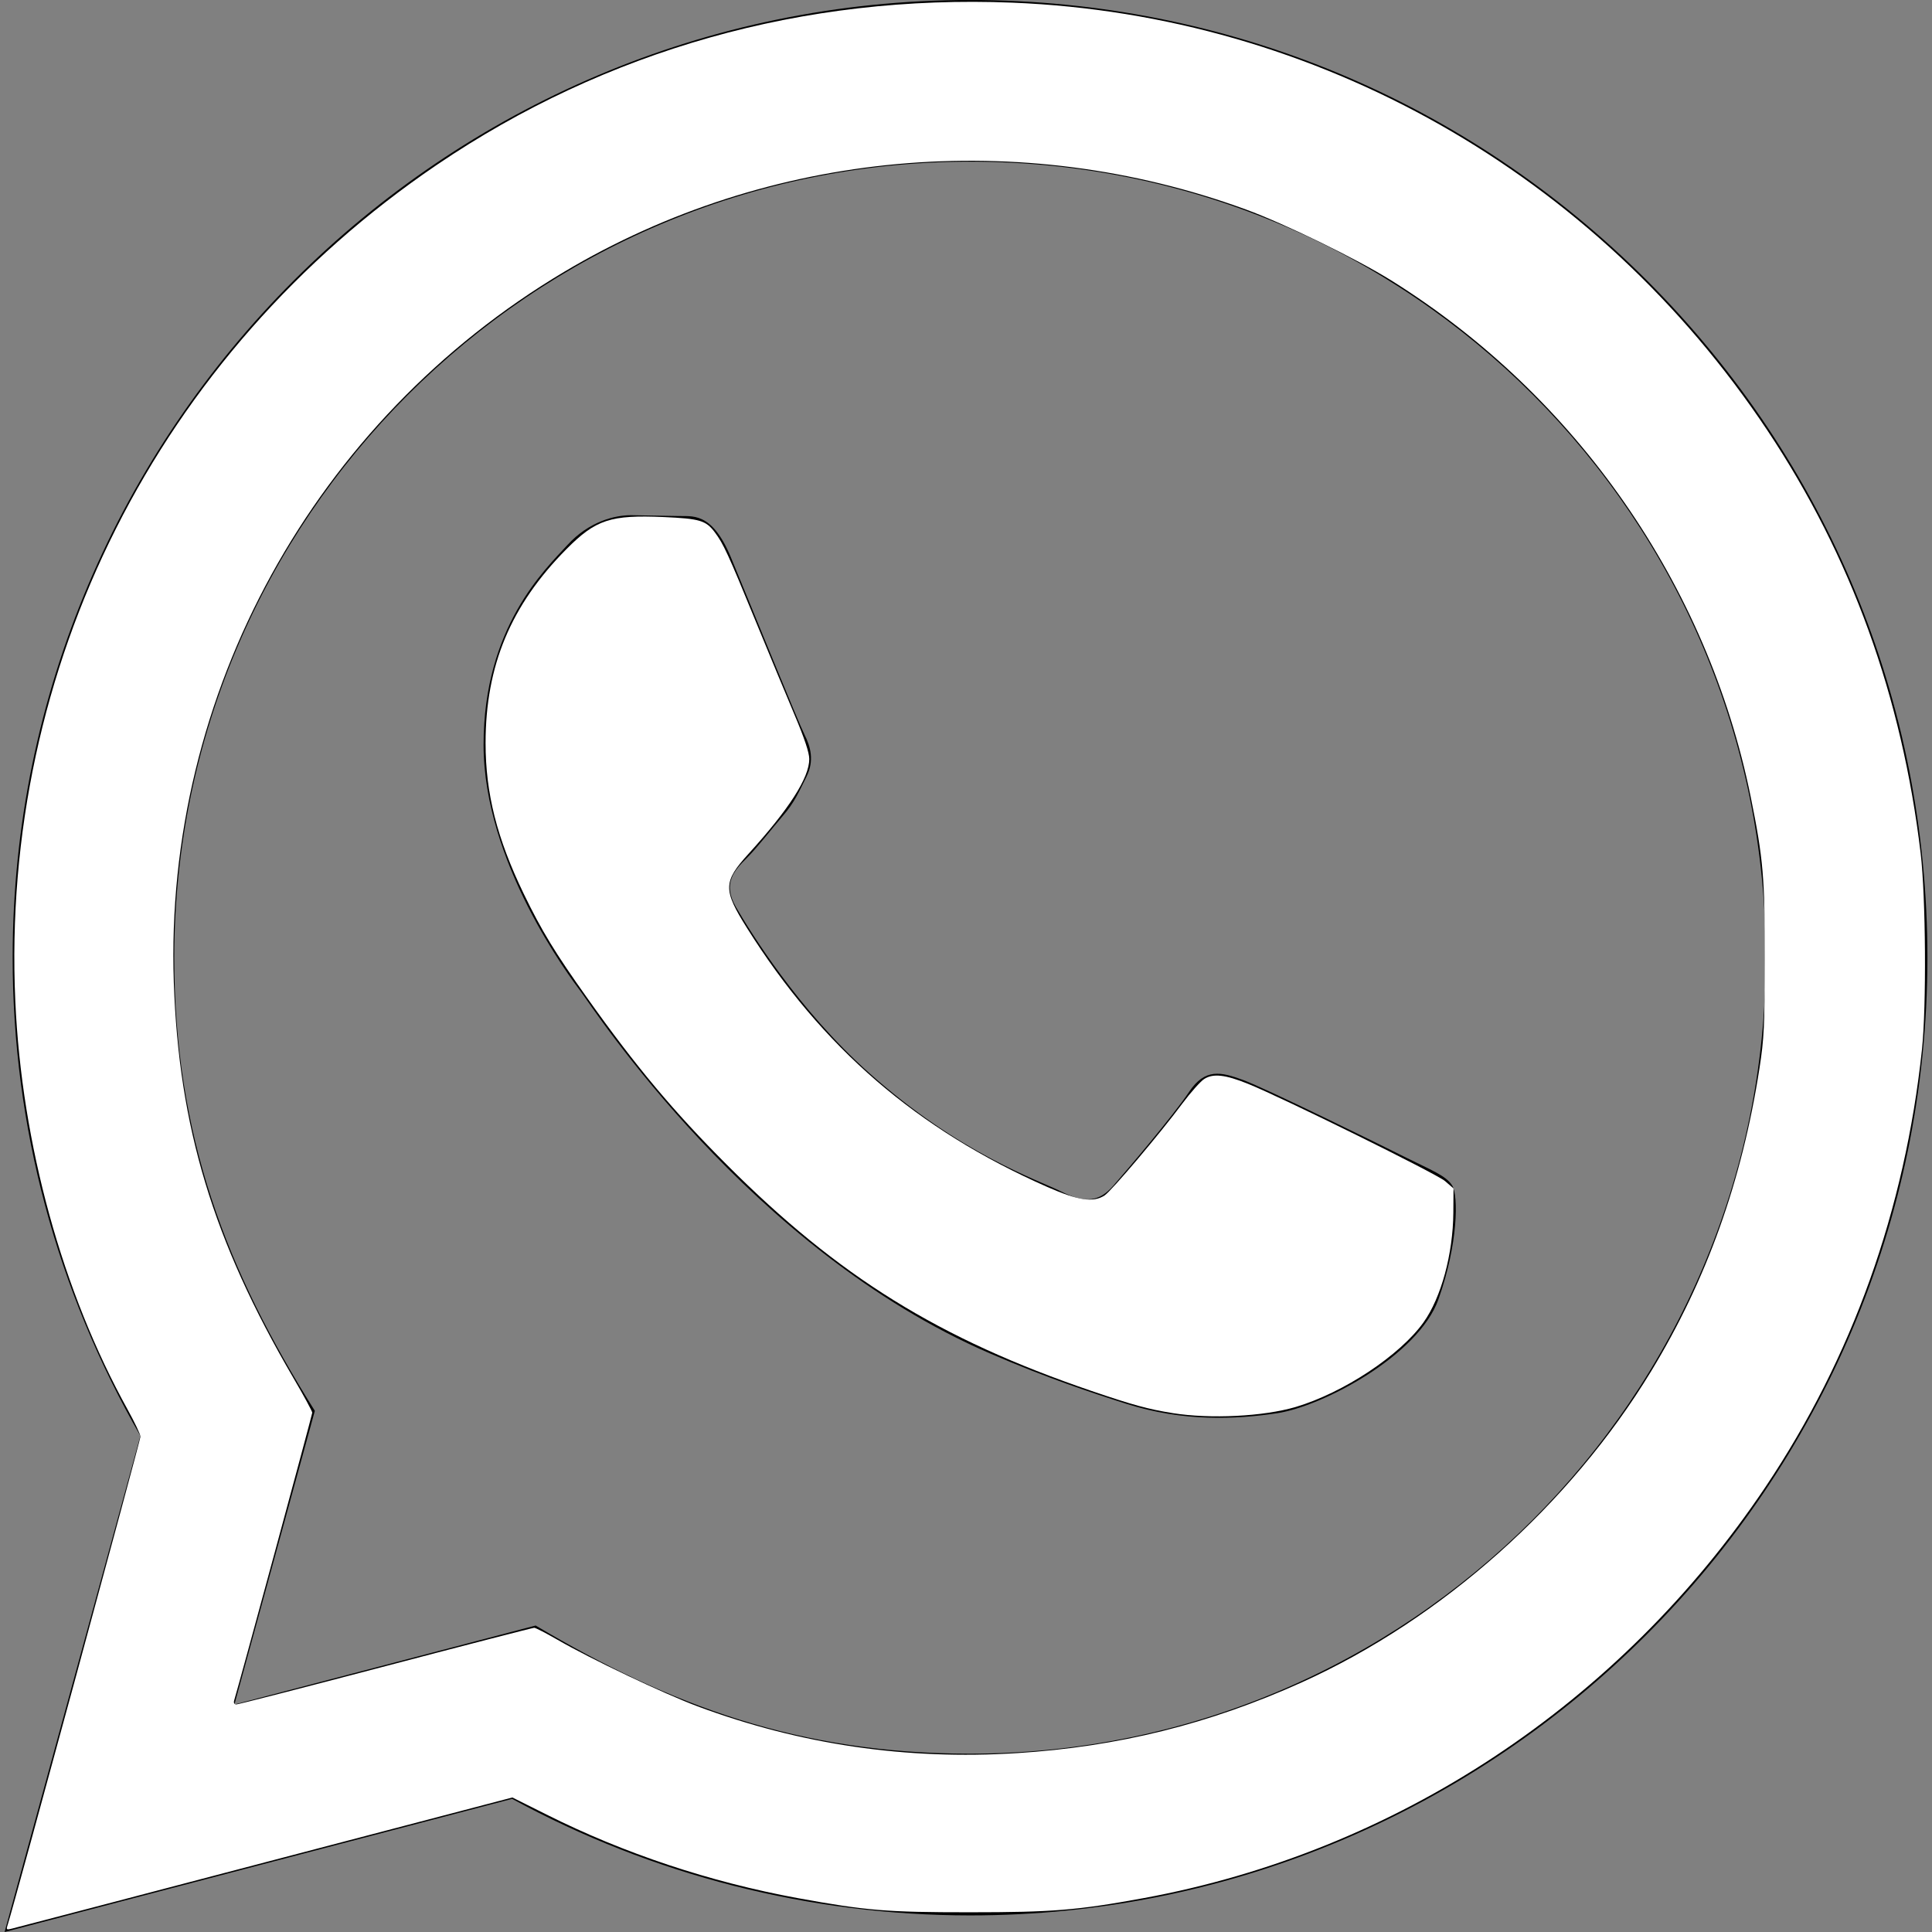 <?xml version="1.0" encoding="UTF-8" standalone="no"?>
<svg
   width="24"
   height="24"
   viewBox="0 0 24 24"
   version="1.1"
   id="svg4"
   sodipodi:docname="whatsapp-1.svg"
   inkscape:version="1.1.1 (3bf5ae0d25, 2021-09-20)"
   xmlns:inkscape="http://www.inkscape.org/namespaces/inkscape"
   xmlns:sodipodi="http://sodipodi.sourceforge.net/DTD/sodipodi-0.dtd"
   xmlns="http://www.w3.org/2000/svg"
   xmlns:svg="http://www.w3.org/2000/svg">
  <rect x="0" y="0" width="24" height="24" fill="#808080" stroke="none"/>
  <defs
     id="defs8" />
  <sodipodi:namedview
     id="namedview6"
     pagecolor="#ffffff"
     bordercolor="#666666"
     borderopacity="1.0"
     inkscape:pageshadow="2"
     inkscape:pageopacity="0.0"
     inkscape:pagecheckerboard="0"
     showgrid="false"
     inkscape:zoom="34.666667"
     inkscape:cx="11.985577"
     inkscape:cy="12.014423"
     inkscape:window-width="1920"
     inkscape:window-height="1017"
     inkscape:window-x="1358"
     inkscape:window-y="-8"
     inkscape:window-maximized="1"
     inkscape:current-layer="svg4" />
  <path
     d="M.057 24l1.687-6.163c-1.041-1.804-1.588-3.849-1.587-5.946.003-6.556 5.338-11.891 11.893-11.891 3.181.001 6.167 1.24 8.413 3.488 2.245 2.248 3.481 5.236 3.48 8.414-.003 6.557-5.338 11.892-11.893 11.892-1.99-.001-3.951-.5-5.688-1.448l-6.305 1.654zm6.597-3.807c1.676.995 3.276 1.591 5.392 1.592 5.448 0 9.886-4.434 9.889-9.885.002-5.462-4.415-9.89-9.881-9.892-5.452 0-9.887 4.434-9.889 9.884-.001 2.225.651 3.891 1.746 5.634l-.999 3.648 3.742-.981zm11.387-5.464c-.074-.124-.272-.198-.57-.347-.297-.149-1.758-.868-2.031-.967-.272-.099-.47-.149-.669.149-.198.297-.768.967-.941 1.165-.173.198-.347.223-.644.074-.297-.149-1.255-.462-2.39-1.475-.883-.788-1.48-1.761-1.653-2.059-.173-.297-.018-.458.13-.606.134-.133.297-.347.446-.521.151-.172.2-.296.3-.495.099-.198.05-.372-.025-.521-.075-.148-.669-1.611-.916-2.206-.242-.579-.487-.501-.669-.51l-.57-.01c-.198 0-.52.074-.792.372s-1.04 1.016-1.04 2.479 1.065 2.876 1.213 3.074c.149.198 2.095 3.2 5.076 4.487.709.306 1.263.489 1.694.626.712.226 1.36.194 1.872.118.571-.085 1.758-.719 2.006-1.413.248-.695.248-1.29.173-1.414z"
     id="path2" />
  <path
     style="fill:#ffffff;stroke-width:0.029"
     d="m 0.1,23.895 c 0.064,-0.193 1.645,-6.006 1.645,-6.049 0,-0.026 -0.071,-0.175 -0.157,-0.331 C 0.773,16.043 0.269,14.212 0.19,12.433 0.005,8.286 1.966,4.396 5.425,2.049 7.529,0.621 9.984,-0.071 12.577,0.033 c 3.781,0.152 7.253,2.12 9.381,5.318 1.039,1.561 1.669,3.302 1.901,5.25 0.064,0.543 0.073,1.899 0.016,2.438 -0.212,1.993 -0.867,3.825 -1.942,5.43 -1.804,2.692 -4.589,4.534 -7.726,5.11 -0.823,0.151 -1.131,0.176 -2.163,0.176 -1.031,2.89e-4 -1.285,-0.021 -2.135,-0.176 C 8.821,23.379 7.754,23.025 6.789,22.541 L 6.365,22.329 3.298,23.133 C 1.611,23.576 0.195,23.947 0.152,23.957 0.076,23.976 0.074,23.974 0.1,23.895 Z M 12.635,21.778 c 1.256,-0.08 2.388,-0.361 3.534,-0.878 1.738,-0.785 3.33,-2.202 4.342,-3.866 0.69,-1.136 1.128,-2.361 1.346,-3.764 0.057,-0.368 0.065,-0.532 0.066,-1.356 0.001,-1.007 -0.019,-1.246 -0.174,-2.01 C 21.212,7.261 19.587,4.924 17.285,3.485 16.852,3.215 15.956,2.777 15.476,2.602 12.673,1.579 9.552,1.864 7.011,3.375 3.9,5.226 2.037,8.615 2.159,12.202 c 0.062,1.801 0.487,3.209 1.486,4.916 0.129,0.22 0.234,0.414 0.234,0.431 0,0.023 -0.895,3.323 -0.97,3.574 -0.009,0.032 5.798e-4,0.05 0.027,0.05 0.023,0 0.858,-0.214 1.855,-0.476 0.997,-0.262 1.828,-0.476 1.845,-0.476 0.018,-1.16e-4 0.147,0.067 0.288,0.148 0.415,0.24 1.322,0.671 1.742,0.828 1.277,0.475 2.594,0.668 3.966,0.581 z"
     id="path84" />
  <path
     style="fill:#ffffff;stroke-width:0.029"
     d="M 14.567,17.554 C 14.261,17.505 14.072,17.453 13.56,17.279 11.662,16.632 10.418,15.86 9.028,14.468 8.369,13.809 7.9,13.249 7.3,12.405 6.895,11.836 6.728,11.562 6.505,11.101 6.173,10.413 6.032,9.855 6.032,9.231 c 0,-0.962 0.313,-1.713 1.006,-2.411 0.362,-0.365 0.547,-0.426 1.206,-0.397 0.449,0.02 0.525,0.042 0.636,0.19 0.106,0.141 0.166,0.271 0.498,1.082 0.168,0.409 0.388,0.939 0.49,1.18 0.125,0.295 0.185,0.475 0.185,0.554 0,0.232 -0.251,0.623 -0.757,1.18 -0.313,0.344 -0.315,0.445 -0.018,0.917 0.933,1.487 2.116,2.507 3.732,3.219 0.384,0.169 0.572,0.197 0.712,0.105 0.085,-0.056 0.685,-0.764 0.966,-1.142 0.103,-0.138 0.226,-0.276 0.272,-0.305 0.111,-0.07 0.26,-0.054 0.544,0.061 0.423,0.17 2.344,1.118 2.447,1.208 l 0.105,0.091 -0.002,0.299 c -0.004,0.515 -0.151,1.057 -0.37,1.364 -0.294,0.412 -0.996,0.876 -1.589,1.052 -0.4,0.118 -1.059,0.151 -1.529,0.076 z"
     id="path123" />
</svg>
